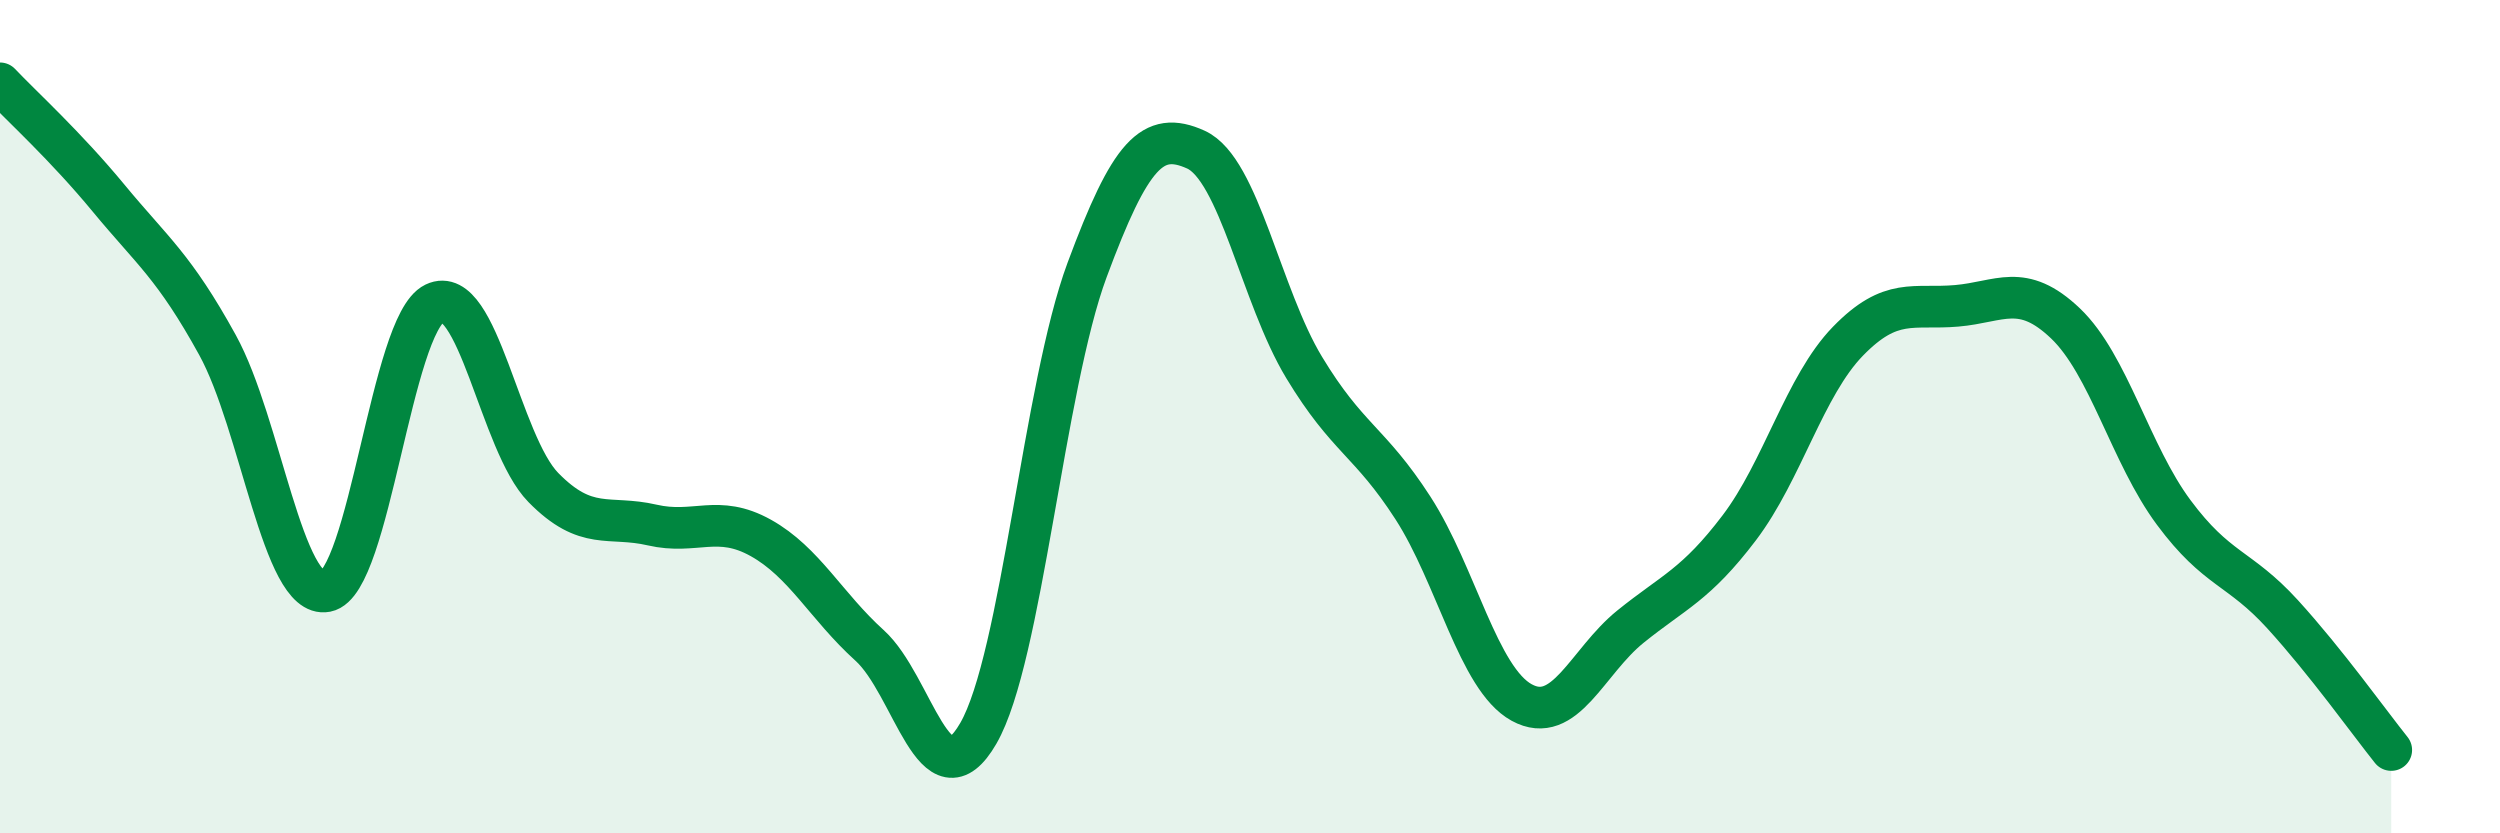 
    <svg width="60" height="20" viewBox="0 0 60 20" xmlns="http://www.w3.org/2000/svg">
      <path
        d="M 0,2 C 0.52,2.55 1.57,3.5 2.61,4.76 C 3.65,6.02 4.18,6.39 5.22,8.28 C 6.26,10.17 6.79,14.39 7.83,14.19 C 8.87,13.99 9.39,7.78 10.43,7.28 C 11.47,6.78 12,10.64 13.04,11.7 C 14.08,12.76 14.61,12.36 15.65,12.6 C 16.69,12.84 17.22,12.33 18.26,12.91 C 19.3,13.49 19.83,14.55 20.87,15.49 C 21.91,16.43 22.44,19.4 23.48,17.6 C 24.52,15.8 25.05,9.28 26.09,6.48 C 27.13,3.68 27.66,3.12 28.7,3.59 C 29.74,4.06 30.26,7.1 31.3,8.82 C 32.34,10.54 32.87,10.58 33.91,12.19 C 34.95,13.8 35.48,16.29 36.52,16.86 C 37.56,17.43 38.09,15.88 39.13,15.04 C 40.17,14.2 40.7,14.04 41.74,12.67 C 42.78,11.3 43.31,9.26 44.35,8.19 C 45.39,7.12 45.92,7.43 46.96,7.34 C 48,7.25 48.53,6.77 49.57,7.76 C 50.61,8.75 51.13,10.9 52.17,12.3 C 53.21,13.7 53.74,13.6 54.78,14.74 C 55.82,15.88 56.87,17.35 57.39,18L57.39 20L0 20Z"
        fill="#008740"
        opacity="0.1"
        stroke-linecap="round"
        stroke-linejoin="round"
      />
      <path
        d="M 0,2 C 0.52,2.55 1.57,3.5 2.61,4.76 C 3.65,6.02 4.18,6.39 5.22,8.28 C 6.26,10.17 6.79,14.39 7.83,14.19 C 8.87,13.99 9.39,7.78 10.43,7.28 C 11.47,6.78 12,10.64 13.04,11.7 C 14.08,12.76 14.61,12.36 15.65,12.6 C 16.69,12.84 17.22,12.33 18.26,12.91 C 19.3,13.49 19.83,14.55 20.87,15.49 C 21.91,16.43 22.44,19.4 23.48,17.6 C 24.52,15.8 25.05,9.28 26.09,6.48 C 27.13,3.68 27.66,3.12 28.7,3.59 C 29.74,4.06 30.26,7.1 31.3,8.82 C 32.34,10.54 32.87,10.58 33.91,12.19 C 34.95,13.8 35.48,16.29 36.52,16.86 C 37.56,17.43 38.09,15.88 39.13,15.04 C 40.17,14.2 40.7,14.04 41.74,12.67 C 42.78,11.3 43.31,9.26 44.35,8.19 C 45.39,7.12 45.92,7.43 46.96,7.34 C 48,7.25 48.53,6.77 49.57,7.76 C 50.61,8.75 51.13,10.9 52.17,12.3 C 53.21,13.7 53.74,13.6 54.78,14.74 C 55.82,15.88 56.87,17.35 57.39,18"
        stroke="#008740"
        stroke-width="1"
        fill="none"
        stroke-linecap="round"
        stroke-linejoin="round"
      />
    </svg>
  